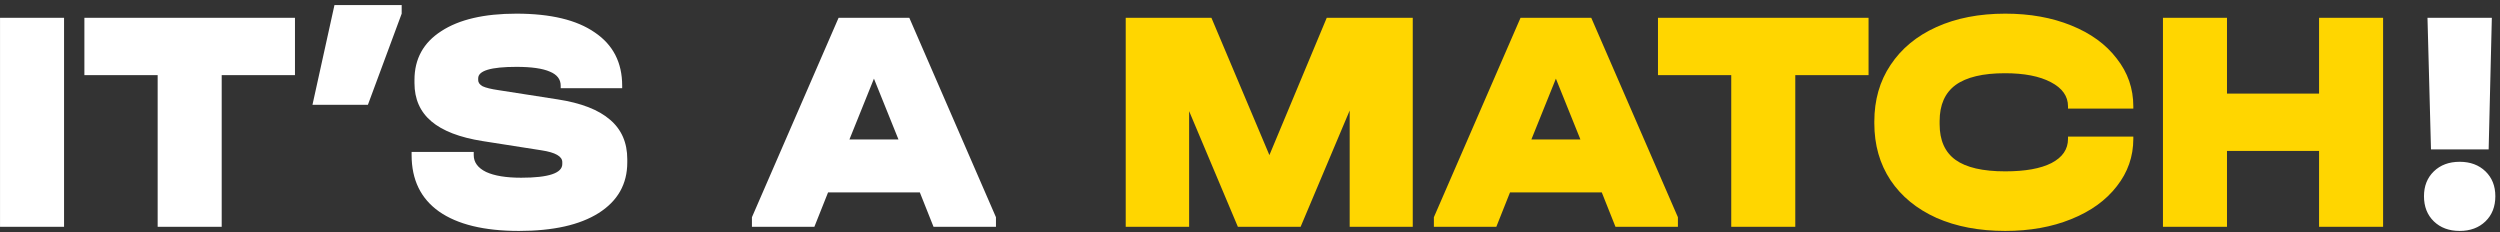 <?xml version="1.0" encoding="UTF-8"?> <svg xmlns="http://www.w3.org/2000/svg" width="463" height="43" viewBox="0 0 463 43" fill="none"><rect x="0" y="0" width="463" height="43" fill="#333333" stroke="none"/><path d="M11.863 3.296V42H0.004V3.296H11.863ZM15.629 13.916V3.296H54.628V13.916H41.058V42H29.199V13.916H15.629ZM74.391 0.936V2.529L68.137 19.403H57.871L61.942 0.936H74.391ZM96.112 42.767C89.661 42.767 84.725 41.567 81.303 39.168C77.92 36.769 76.229 33.288 76.229 28.725V28.135H87.734V28.725C87.734 30.062 88.501 31.105 90.035 31.852C91.569 32.56 93.732 32.914 96.525 32.914C101.599 32.914 104.136 32.068 104.136 30.377V30.023C104.136 28.961 102.858 28.233 100.301 27.84L89.386 26.129C85.138 25.46 81.972 24.241 79.887 22.471C77.802 20.701 76.76 18.341 76.76 15.391V14.801C76.76 10.907 78.412 7.898 81.716 5.774C85.02 3.611 89.661 2.529 95.64 2.529C101.973 2.529 106.811 3.689 110.154 6.01C113.537 8.291 115.228 11.576 115.228 15.863V16.335H103.841V15.863C103.841 14.683 103.172 13.818 101.835 13.267C100.498 12.677 98.433 12.382 95.64 12.382C90.92 12.382 88.56 13.09 88.56 14.506V14.86C88.56 15.293 88.835 15.666 89.386 15.981C89.976 16.256 90.94 16.492 92.277 16.689L103.251 18.4C107.617 19.069 110.862 20.327 112.986 22.176C115.11 23.985 116.172 26.424 116.172 29.492V30.082C116.172 34.094 114.402 37.221 110.862 39.463C107.361 41.666 102.445 42.767 96.112 42.767ZM184.452 40.23V42H172.888L170.351 35.628H153.359L150.822 42H139.258V40.23L155.306 3.296H168.404L184.452 40.23ZM166.398 25.834L161.855 14.565L157.312 25.834H166.398ZM461.488 3.296L460.898 27.663H450.219L449.57 3.296H461.488ZM455.529 42.767C453.562 42.767 451.969 42.177 450.75 40.997C449.53 39.817 448.921 38.263 448.921 36.336C448.921 34.448 449.53 32.914 450.75 31.734C451.969 30.554 453.562 29.964 455.529 29.964C457.495 29.964 459.088 30.554 460.308 31.734C461.527 32.914 462.137 34.448 462.137 36.336C462.137 38.263 461.527 39.817 460.308 40.997C459.088 42.177 457.495 42.767 455.529 42.767Z" fill="white"></path><path d="M261.643 42H249.961V20.465L240.875 42H229.252L220.225 20.583V42H208.484V3.296H224.355L235.093 28.725L245.713 3.296H261.643V42ZM310.749 40.23V42H299.185L296.648 35.628H279.656L277.119 42H265.555V40.23L281.603 3.296H294.701L310.749 40.23ZM292.695 25.834L288.152 14.565L283.609 25.834H292.695ZM307.057 13.916V3.296H346.056V13.916H332.486V42H320.627V13.916H307.057ZM371.373 42.767C366.535 42.767 362.287 41.961 358.629 40.348C354.971 38.696 352.139 36.375 350.133 33.386C348.127 30.357 347.124 26.837 347.124 22.825V22.53C347.124 18.518 348.127 15.017 350.133 12.028C352.139 8.999 354.971 6.659 358.629 5.007C362.287 3.355 366.535 2.529 371.373 2.529C375.936 2.529 380.007 3.257 383.586 4.712C387.205 6.167 390.017 8.213 392.023 10.848C394.069 13.444 395.091 16.394 395.091 19.698V20.111H382.996V19.698C382.996 17.81 381.934 16.315 379.81 15.214C377.726 14.113 374.894 13.562 371.314 13.562C367.224 13.562 364.175 14.29 362.169 15.745C360.203 17.2 359.219 19.423 359.219 22.412V23.002C359.219 25.991 360.203 28.194 362.169 29.61C364.136 31.026 367.204 31.734 371.373 31.734C375.071 31.734 377.922 31.223 379.928 30.2C381.974 29.138 382.996 27.643 382.996 25.716V25.303H395.091V25.716C395.091 28.981 394.069 31.911 392.023 34.507C390.017 37.103 387.205 39.129 383.586 40.584C380.007 42.039 375.936 42.767 371.373 42.767ZM412.439 3.296V17.338H429.49V3.296H441.349V42H429.49V27.958H412.439V42H400.58V3.296H412.439Z" fill="#FFD600"></path></svg> 